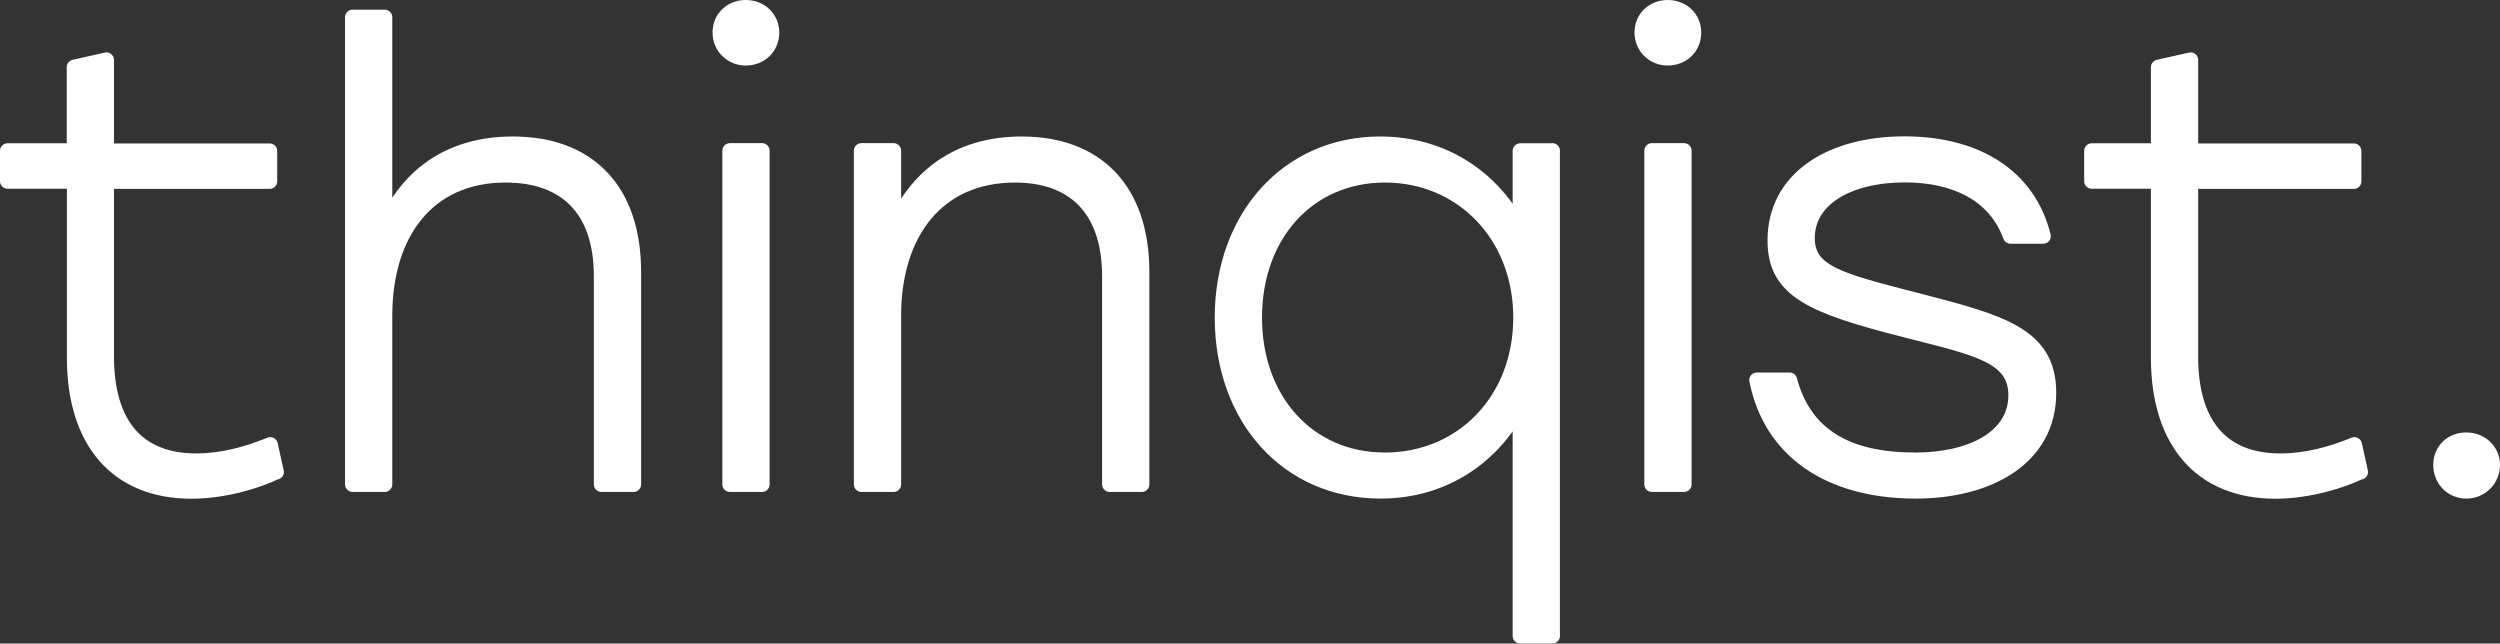 <svg xmlns="http://www.w3.org/2000/svg" id="Layer_2" data-name="Layer 2" viewBox="0 0 165.57 42.62"><rect x="0" y="0" width="165.57" height="42.62" fill="#333333" stroke="none"/><defs><style>      .cls-1 {        fill: #fff;        stroke: #fff;        stroke-linecap: round;        stroke-linejoin: round;      }    </style></defs><g id="Layer_1-2" data-name="Layer 1"><g><path class="cls-1" d="M18.3,31.24c-1.12.56-3.38,1.29-5.62,1.29-4.9,0-7.75-3.25-7.75-8.84v-11.69H.5v-2.01h4.42v-5.54l2.13-.48v6.03h10.81v2.01H7.05v11.61c0,4.34,1.93,6.91,5.95,6.91,1.69,0,3.33-.44,4.9-1.08l.4,1.81Z"></path><path class="cls-1" d="M41.96,18.02v14.06h-2.13v-13.78c0-4.46-2.37-6.71-6.35-6.71-5.14,0-8,3.82-8,9.32v11.17h-2.13V1.14h2.13v13.94c1.45-3.38,4.22-5.54,8.48-5.54,5.02,0,8,3.05,8,8.48Z"></path><path class="cls-1" d="M51.11,2.15c0,.96-.72,1.69-1.73,1.69-.92,0-1.69-.72-1.69-1.69s.76-1.65,1.69-1.65c1,0,1.73.72,1.73,1.65ZM48.34,9.98h2.13v22.1h-2.13V9.98Z"></path><path class="cls-1" d="M75.62,18.02v14.06h-2.13v-13.78c0-4.46-2.37-6.71-6.27-6.71-5.14,0-8.04,3.82-8.04,9.32v11.17h-2.13V9.98h2.13v5.18c1.41-3.33,4.14-5.62,8.48-5.62,4.98,0,7.96,3.05,7.96,8.48Z"></path><path class="cls-1" d="M102.81,9.98v32.14h-2.13v-15.35c-1.73,3.46-5.06,5.75-9.24,5.75-6.19,0-10.49-4.86-10.49-11.49s4.34-11.49,10.45-11.49c4.22,0,7.55,2.29,9.28,5.75v-5.3h2.13ZM100.72,21.03c0-5.46-3.9-9.44-9-9.44s-8.64,3.98-8.64,9.44,3.54,9.44,8.64,9.44,9-3.94,9-9.44Z"></path><path class="cls-1" d="M112.17,2.15c0,.96-.72,1.69-1.73,1.69-.92,0-1.69-.72-1.69-1.69s.76-1.65,1.69-1.65c1,0,1.73.72,1.73,1.65ZM109.4,9.98h2.13v22.1h-2.13V9.98Z"></path><path class="cls-1" d="M116.35,25.17h2.17c1,3.74,3.9,5.3,8.32,5.3,3.66,0,6.67-1.45,6.67-4.3,0-2.65-2.69-3.13-7.23-4.3-6.35-1.61-8.72-2.65-8.72-5.95,0-4.1,3.7-6.39,8.56-6.39s8.24,2.21,9.2,6.11h-2.17c-1-2.77-3.66-4.06-6.99-4.06-3.78,0-6.47,1.61-6.47,4.18,0,2.29,2.09,2.81,7.27,4.14,5.62,1.45,8.72,2.29,8.72,6.11,0,4.38-4.06,6.51-8.8,6.51-5.71,0-9.6-2.65-10.53-7.35Z"></path><path class="cls-1" d="M156.32,31.24c-1.12.56-3.38,1.29-5.62,1.29-4.9,0-7.75-3.25-7.75-8.84v-11.69h-4.42v-2.01h4.42v-5.54l2.13-.48v6.03h10.81v2.01h-10.81v11.61c0,4.34,1.93,6.91,5.95,6.91,1.69,0,3.33-.44,4.9-1.08l.4,1.81Z"></path><path class="cls-1" d="M165.07,30.79c0,.96-.76,1.73-1.73,1.73s-1.69-.76-1.69-1.73.72-1.65,1.69-1.65,1.73.72,1.73,1.65Z"></path></g></g></svg>